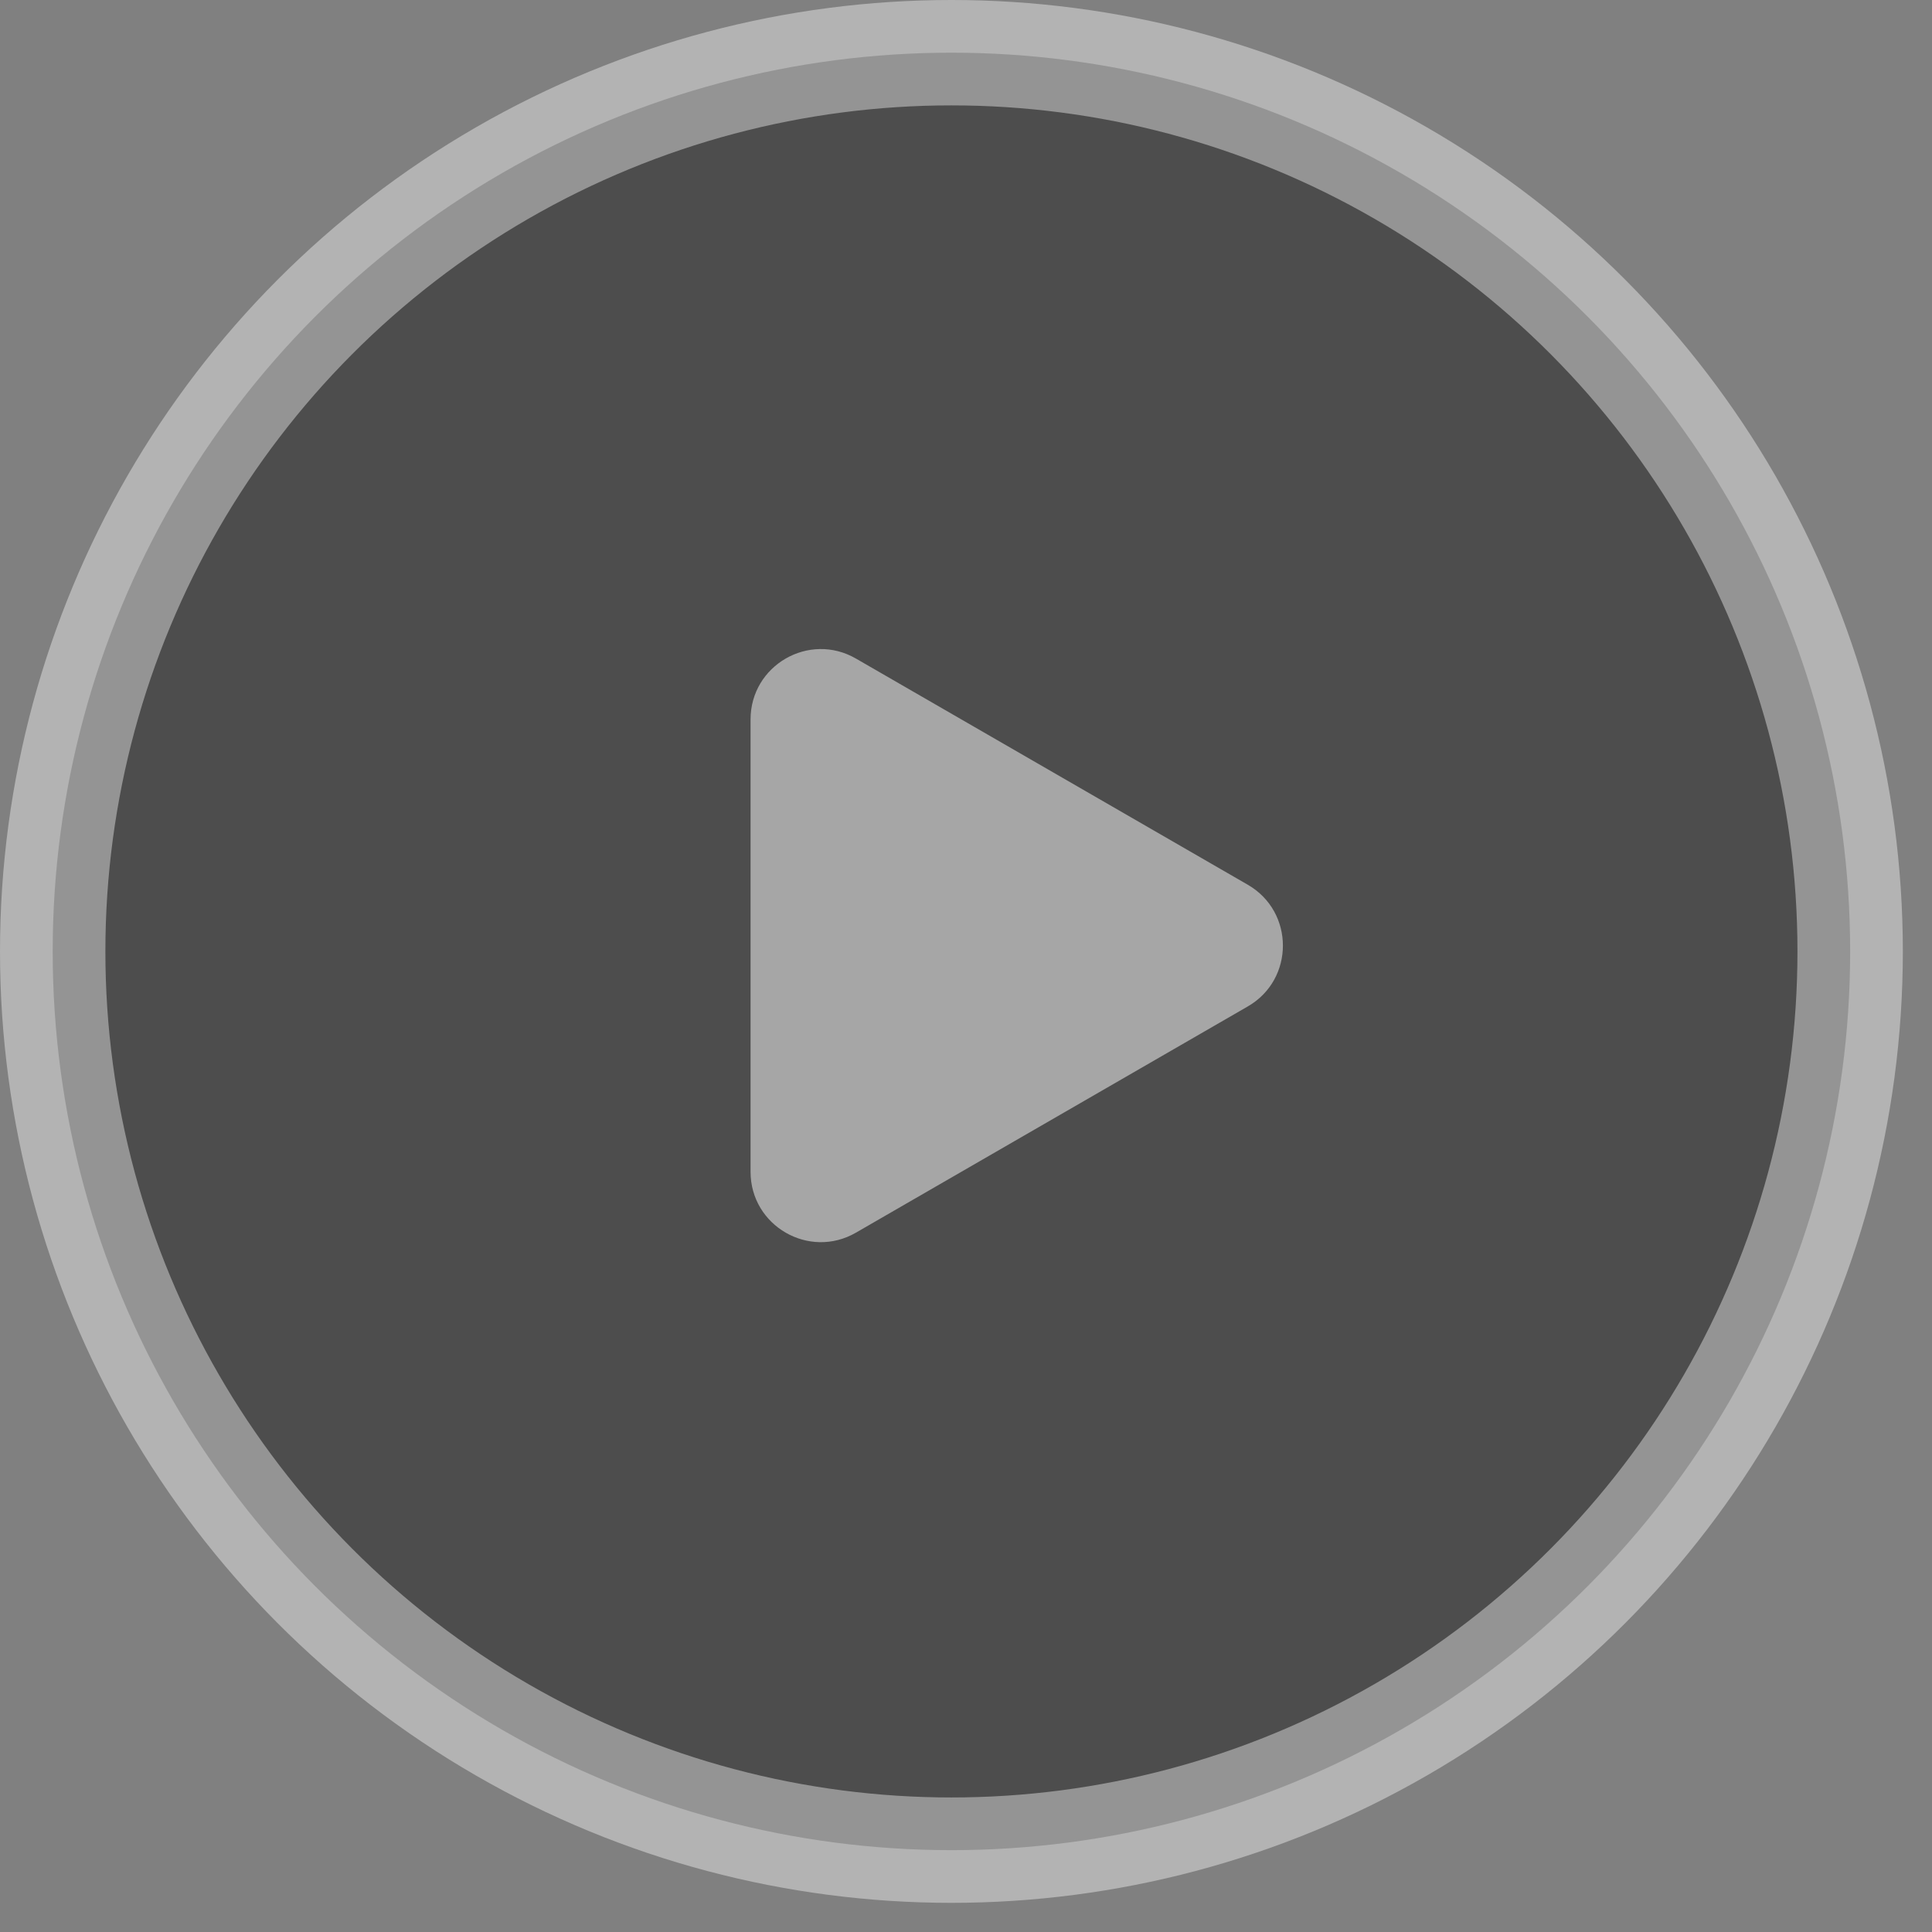 <svg xmlns="http://www.w3.org/2000/svg" width="55" height="55" viewBox="0 0 55 55" fill="none"><rect x="0" y="0" width="55" height="55" fill="#808080" stroke="none"/><circle opacity="0.4" cx="27.085" cy="27.085" r="25.585" fill="black" stroke="white" stroke-width="3"></circle><path d="M35.522 25.187C36.855 25.957 36.855 27.882 35.522 28.651L24.367 35.091C23.034 35.861 21.367 34.899 21.367 33.359L21.367 20.48C21.367 18.94 23.034 17.978 24.367 18.748L35.522 25.187Z" fill="white" fill-opacity="0.5"></path></svg>